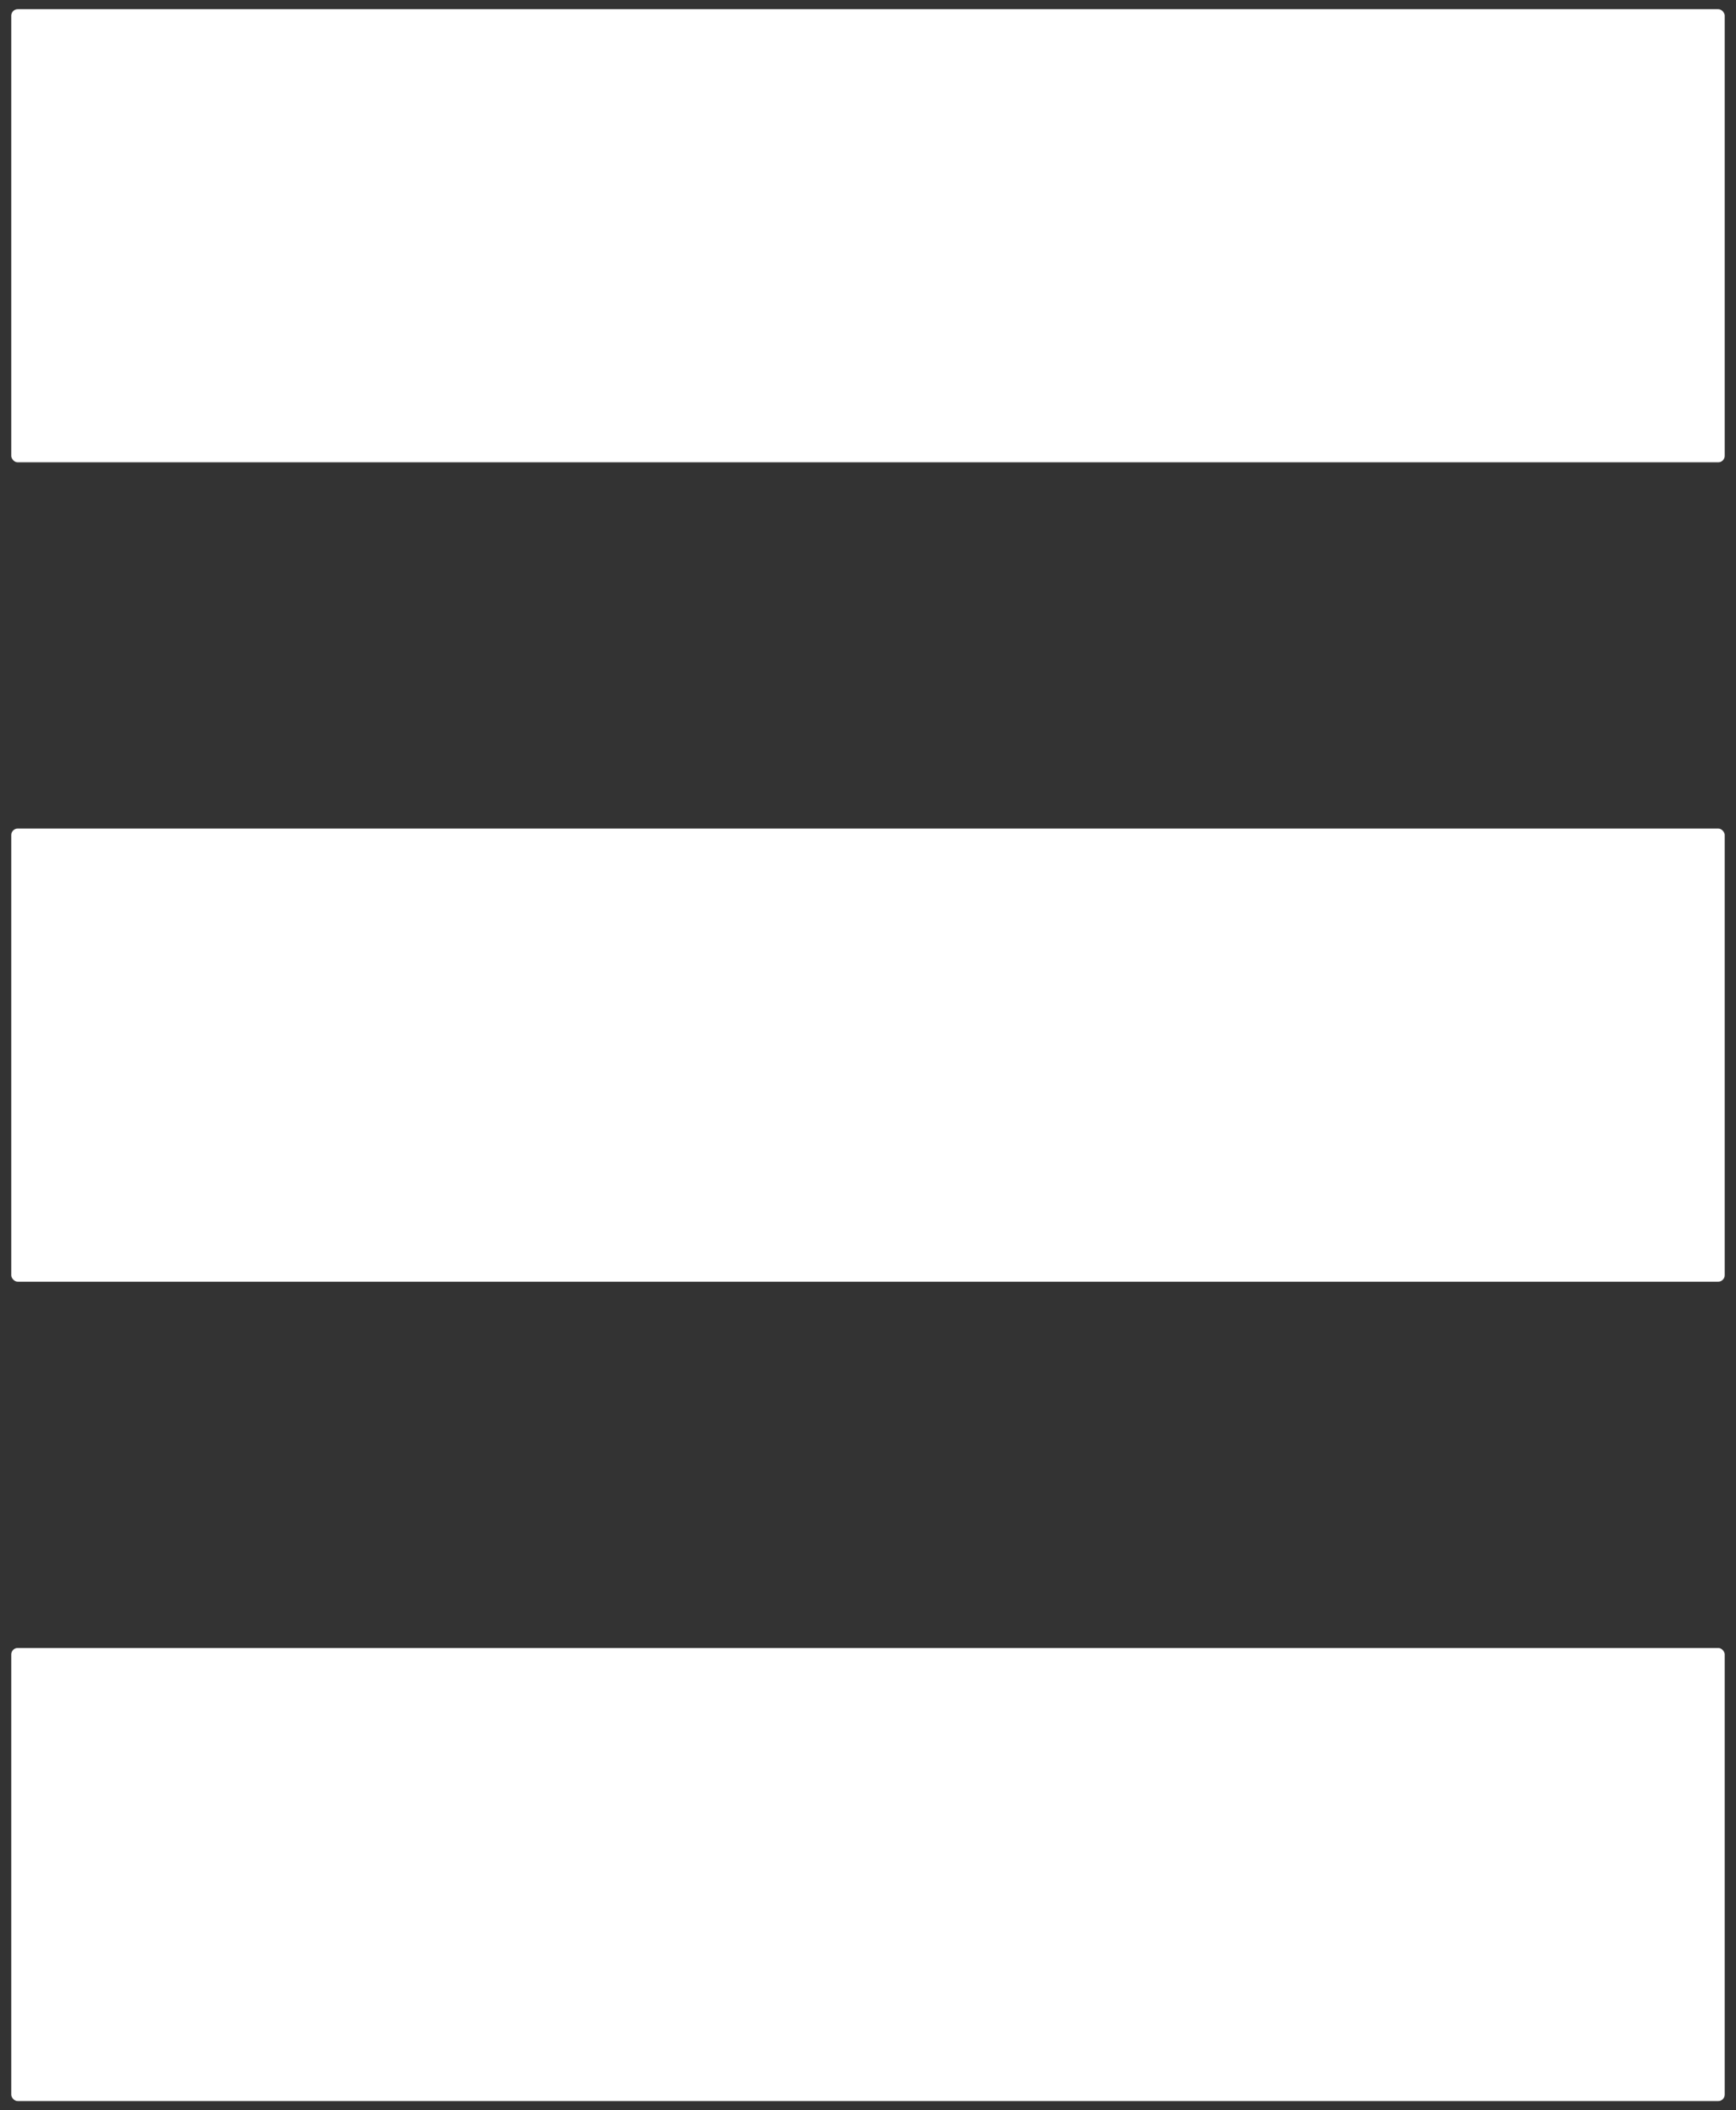 <?xml version="1.0" encoding="UTF-8"?>
<svg id="Livello_1" data-name="Livello 1" xmlns="http://www.w3.org/2000/svg" viewBox="0 0 421.42 512">
  <rect x="0" y="0" width="421.42" height="512" fill="#333333" stroke="none"/>
  <defs>
    <style>
      .cls-1 {
        fill: #fff;
      }
    </style>
  </defs>
  <rect class="cls-1" x="2.74" y="2.23" width="415.93" height="109.94" rx="1.56" ry="1.56"/>
  <rect class="cls-1" x="2.74" y="201.03" width="415.93" height="109.94" rx="1.56" ry="1.56"/>
  <rect class="cls-1" x="2.74" y="399.84" width="415.93" height="109.94" rx="1.56" ry="1.56"/>
</svg>